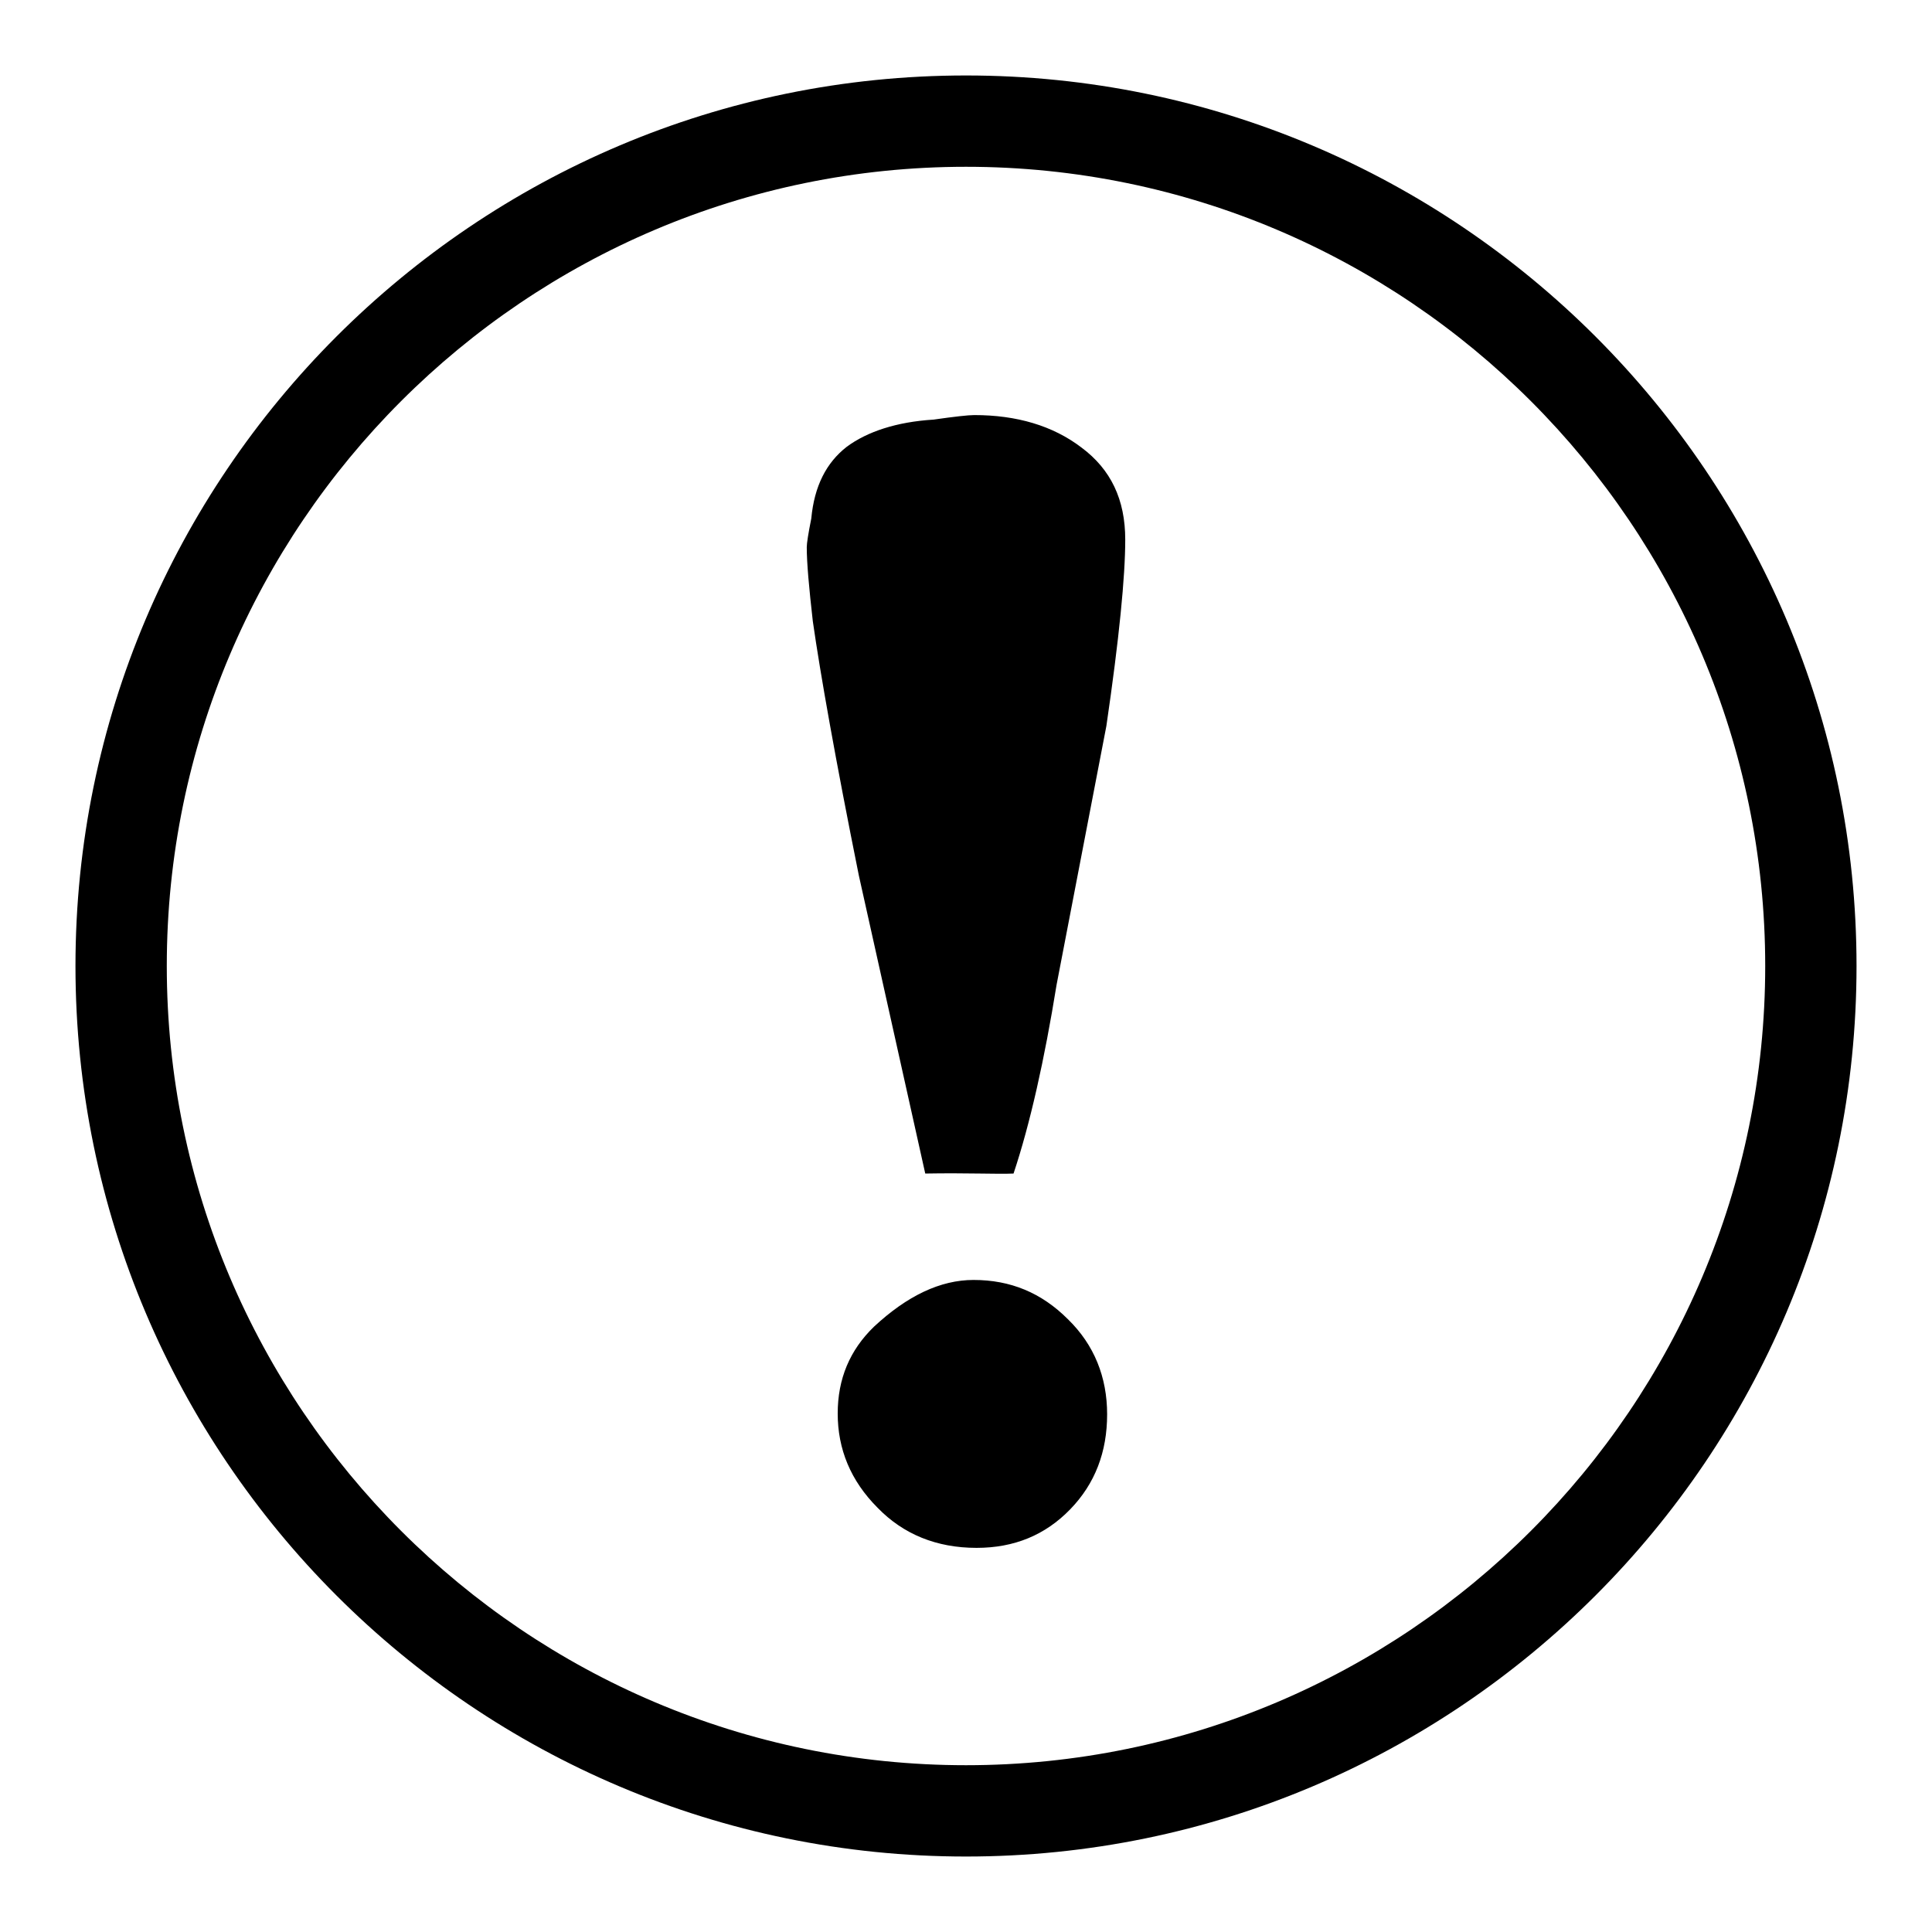 <?xml version="1.0" encoding="utf-8"?>
<!-- Svg Vector Icons : http://www.onlinewebfonts.com/icon -->
<!DOCTYPE svg PUBLIC "-//W3C//DTD SVG 1.1//EN" "http://www.w3.org/Graphics/SVG/1.1/DTD/svg11.dtd">
<svg version="1.1" xmlns="http://www.w3.org/2000/svg" xmlns:xlink="http://www.w3.org/1999/xlink" x="0px" y="0px" viewBox="0 0 256 256" enable-background="new 0 0 256 256" xml:space="preserve">
<g><g><path fill="#000000" d="M128,246c-65.1,0-118-52.9-118-118C10,62.9,62.9,10,128,10c65.1,0,118,52.9,118,118C246,193.1,193.1,246,128,246z M128,22.1C69.6,22.1,22.1,69.6,22.1,128c0,58.4,47.5,105.9,105.9,105.9c58.4,0,105.9-47.5,105.9-105.9C233.9,69.6,186.4,22.1,128,22.1z M111,187.3c0-4.6,1.6-8.4,4.8-11.5c4.4-4.1,8.8-6.2,13.2-6.2c4.9,0,9,1.7,12.5,5.2c3.5,3.4,5.2,7.7,5.2,12.6c0,5-1.6,9.2-4.9,12.6c-3.3,3.4-7.4,5.1-12.4,5.1c-5.3,0-9.7-1.8-13.1-5.3C112.7,196.2,111,192,111,187.3z M134.3,155.5c-2.1,0.1-6.1-0.1-11.7,0l-8.8-39.5c-3.1-15.4-5.1-26.7-6.1-33.7c-0.5-4.4-0.8-7.7-0.8-9.8c0-0.5,0.2-1.8,0.6-3.8c0.4-4.3,2-7.4,4.7-9.5c2.7-2,6.6-3.3,11.5-3.6c2.8-0.4,4.6-0.6,5.4-0.6c5.6,0,10.4,1.4,14.2,4.3c3.9,2.9,5.8,6.9,5.8,12.2c0,4.9-0.8,13.1-2.5,24.7l-6.6,34.3C138.4,140.4,136.5,148.9,134.3,155.5z"/></g></g>
</svg>